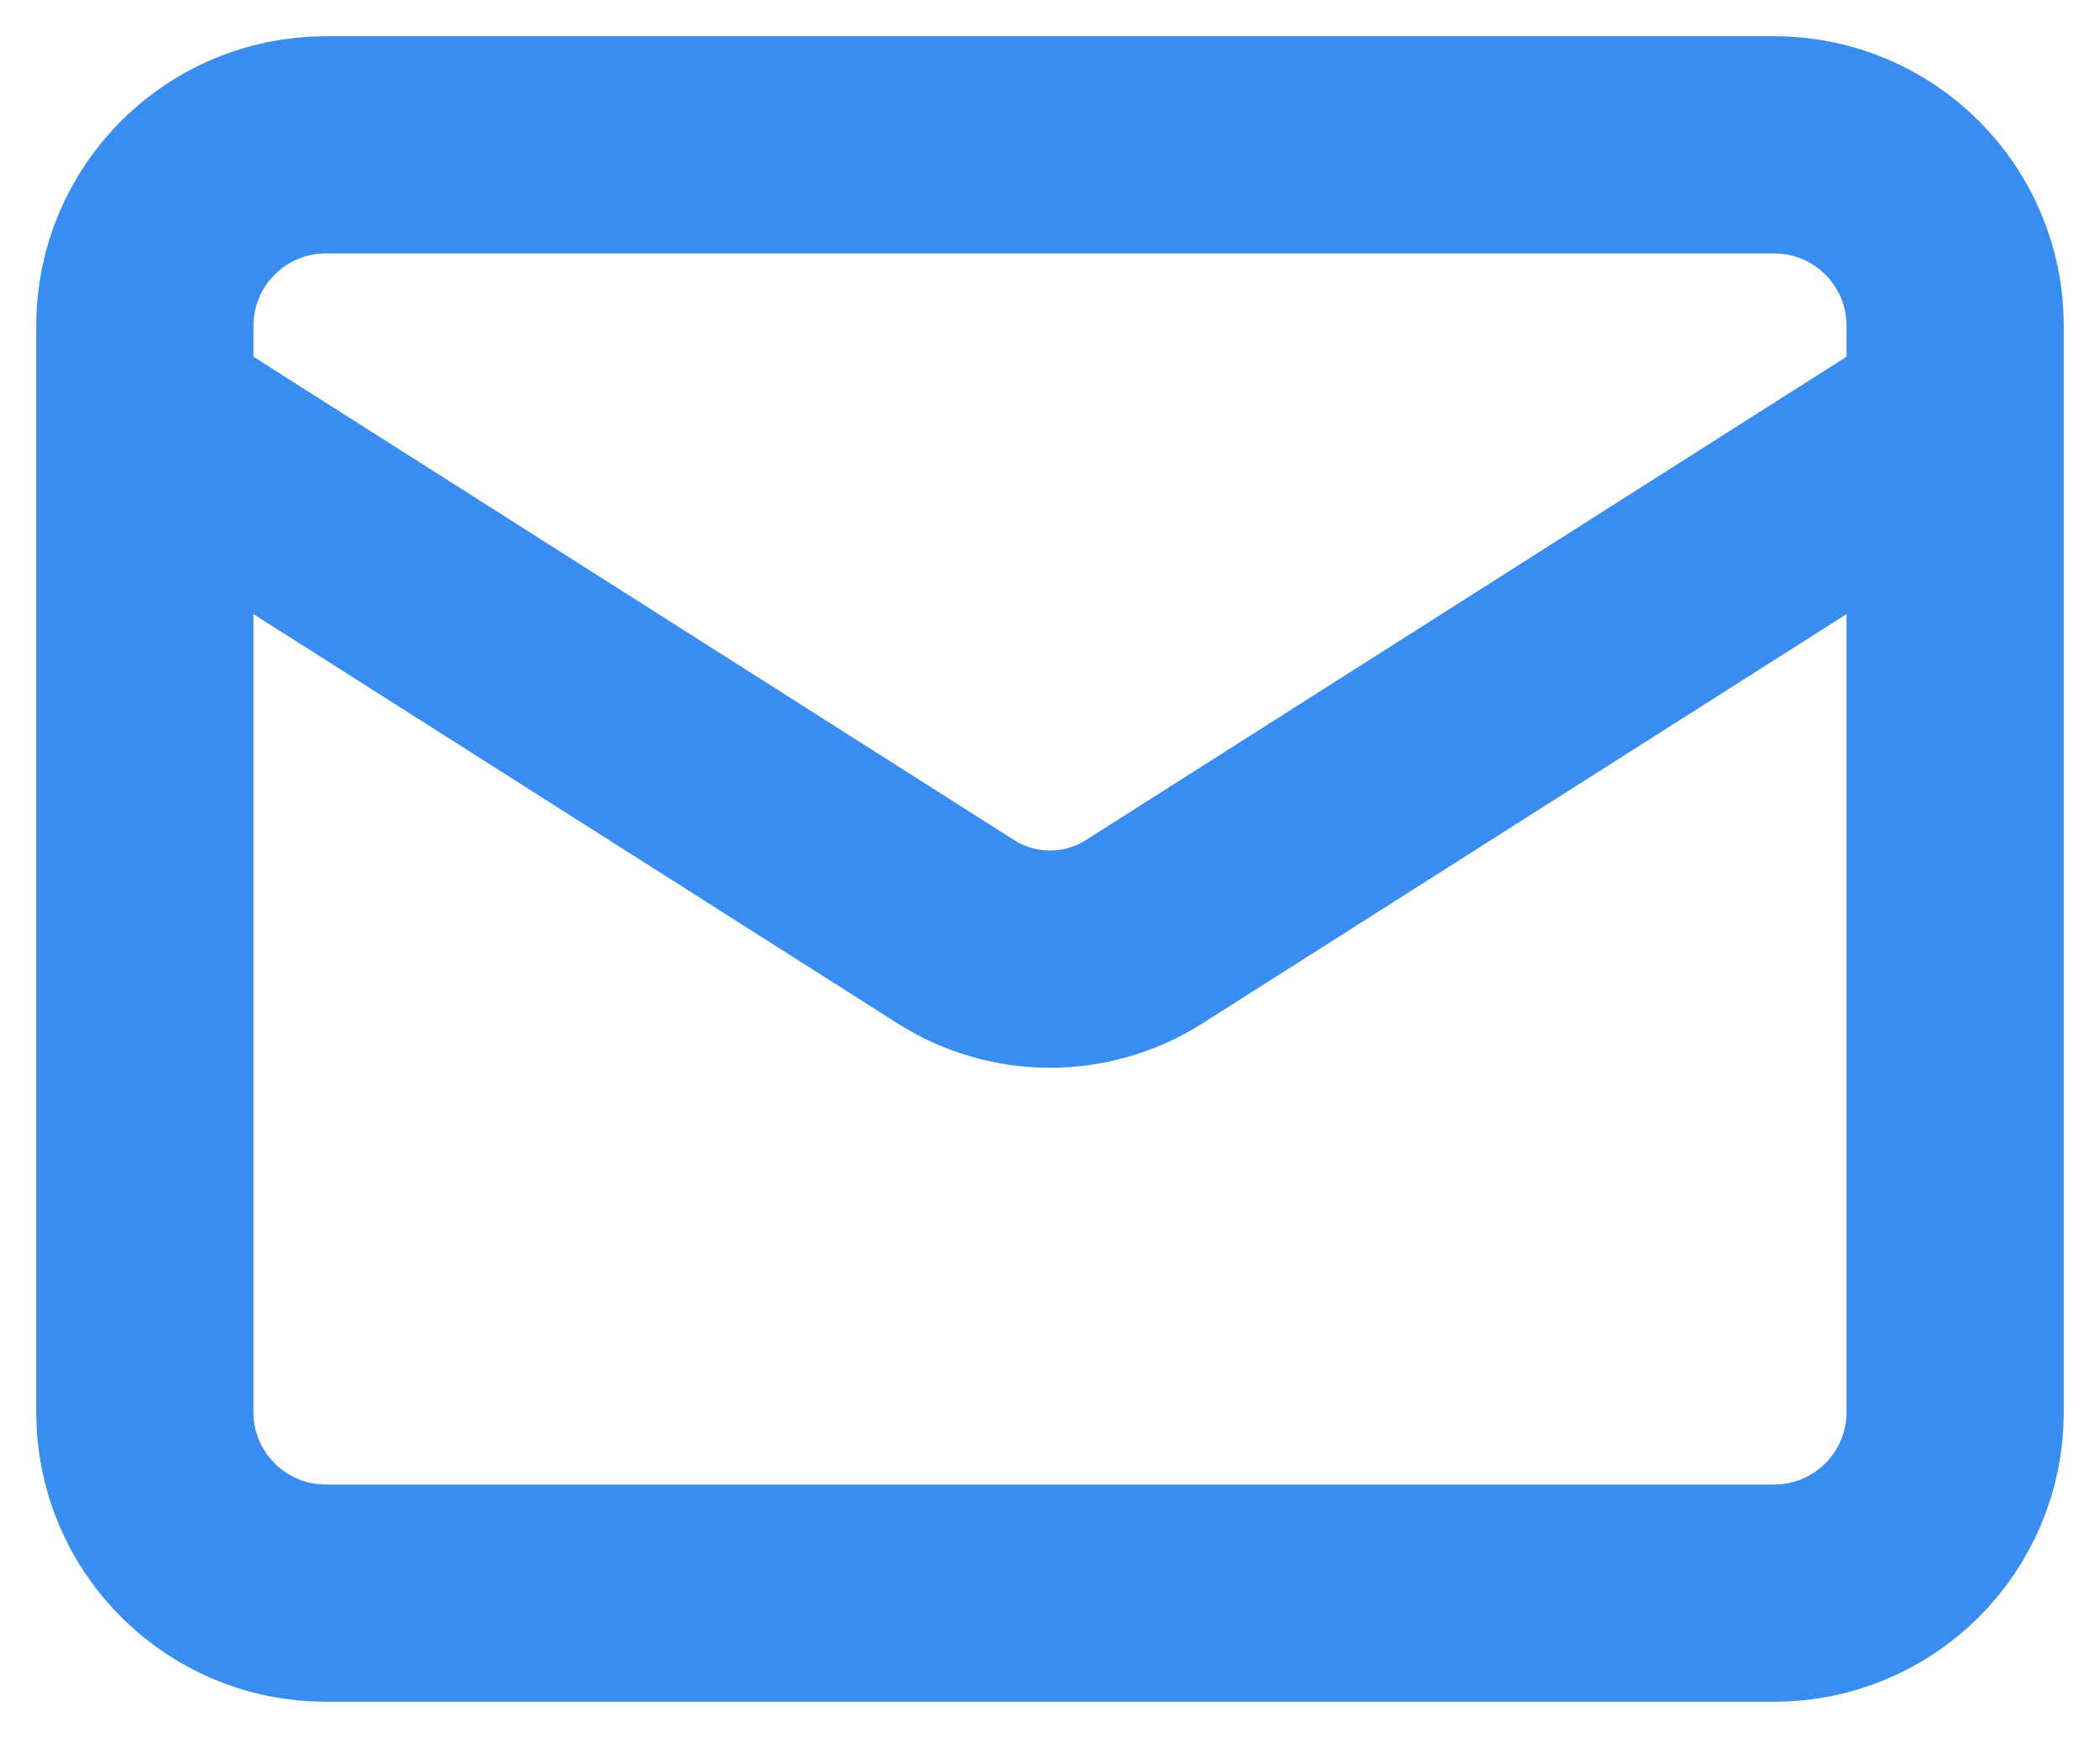 <svg width="29" height="24" viewBox="0 0 29 24" fill="none" xmlns="http://www.w3.org/2000/svg">
<path d="M27 5.75L15.787 12.875C15.402 13.117 14.955 13.245 14.5 13.245C14.045 13.245 13.598 13.117 13.213 12.875L2 5.75M4.5 2H24.5C25.881 2 27 3.119 27 4.5V19.5C27 20.881 25.881 22 24.5 22H4.5C3.119 22 2 20.881 2 19.5V4.5C2 3.119 3.119 2 4.5 2Z" stroke="#398DF0" stroke-width="3" stroke-linecap="round" stroke-linejoin="round"/>
</svg>
